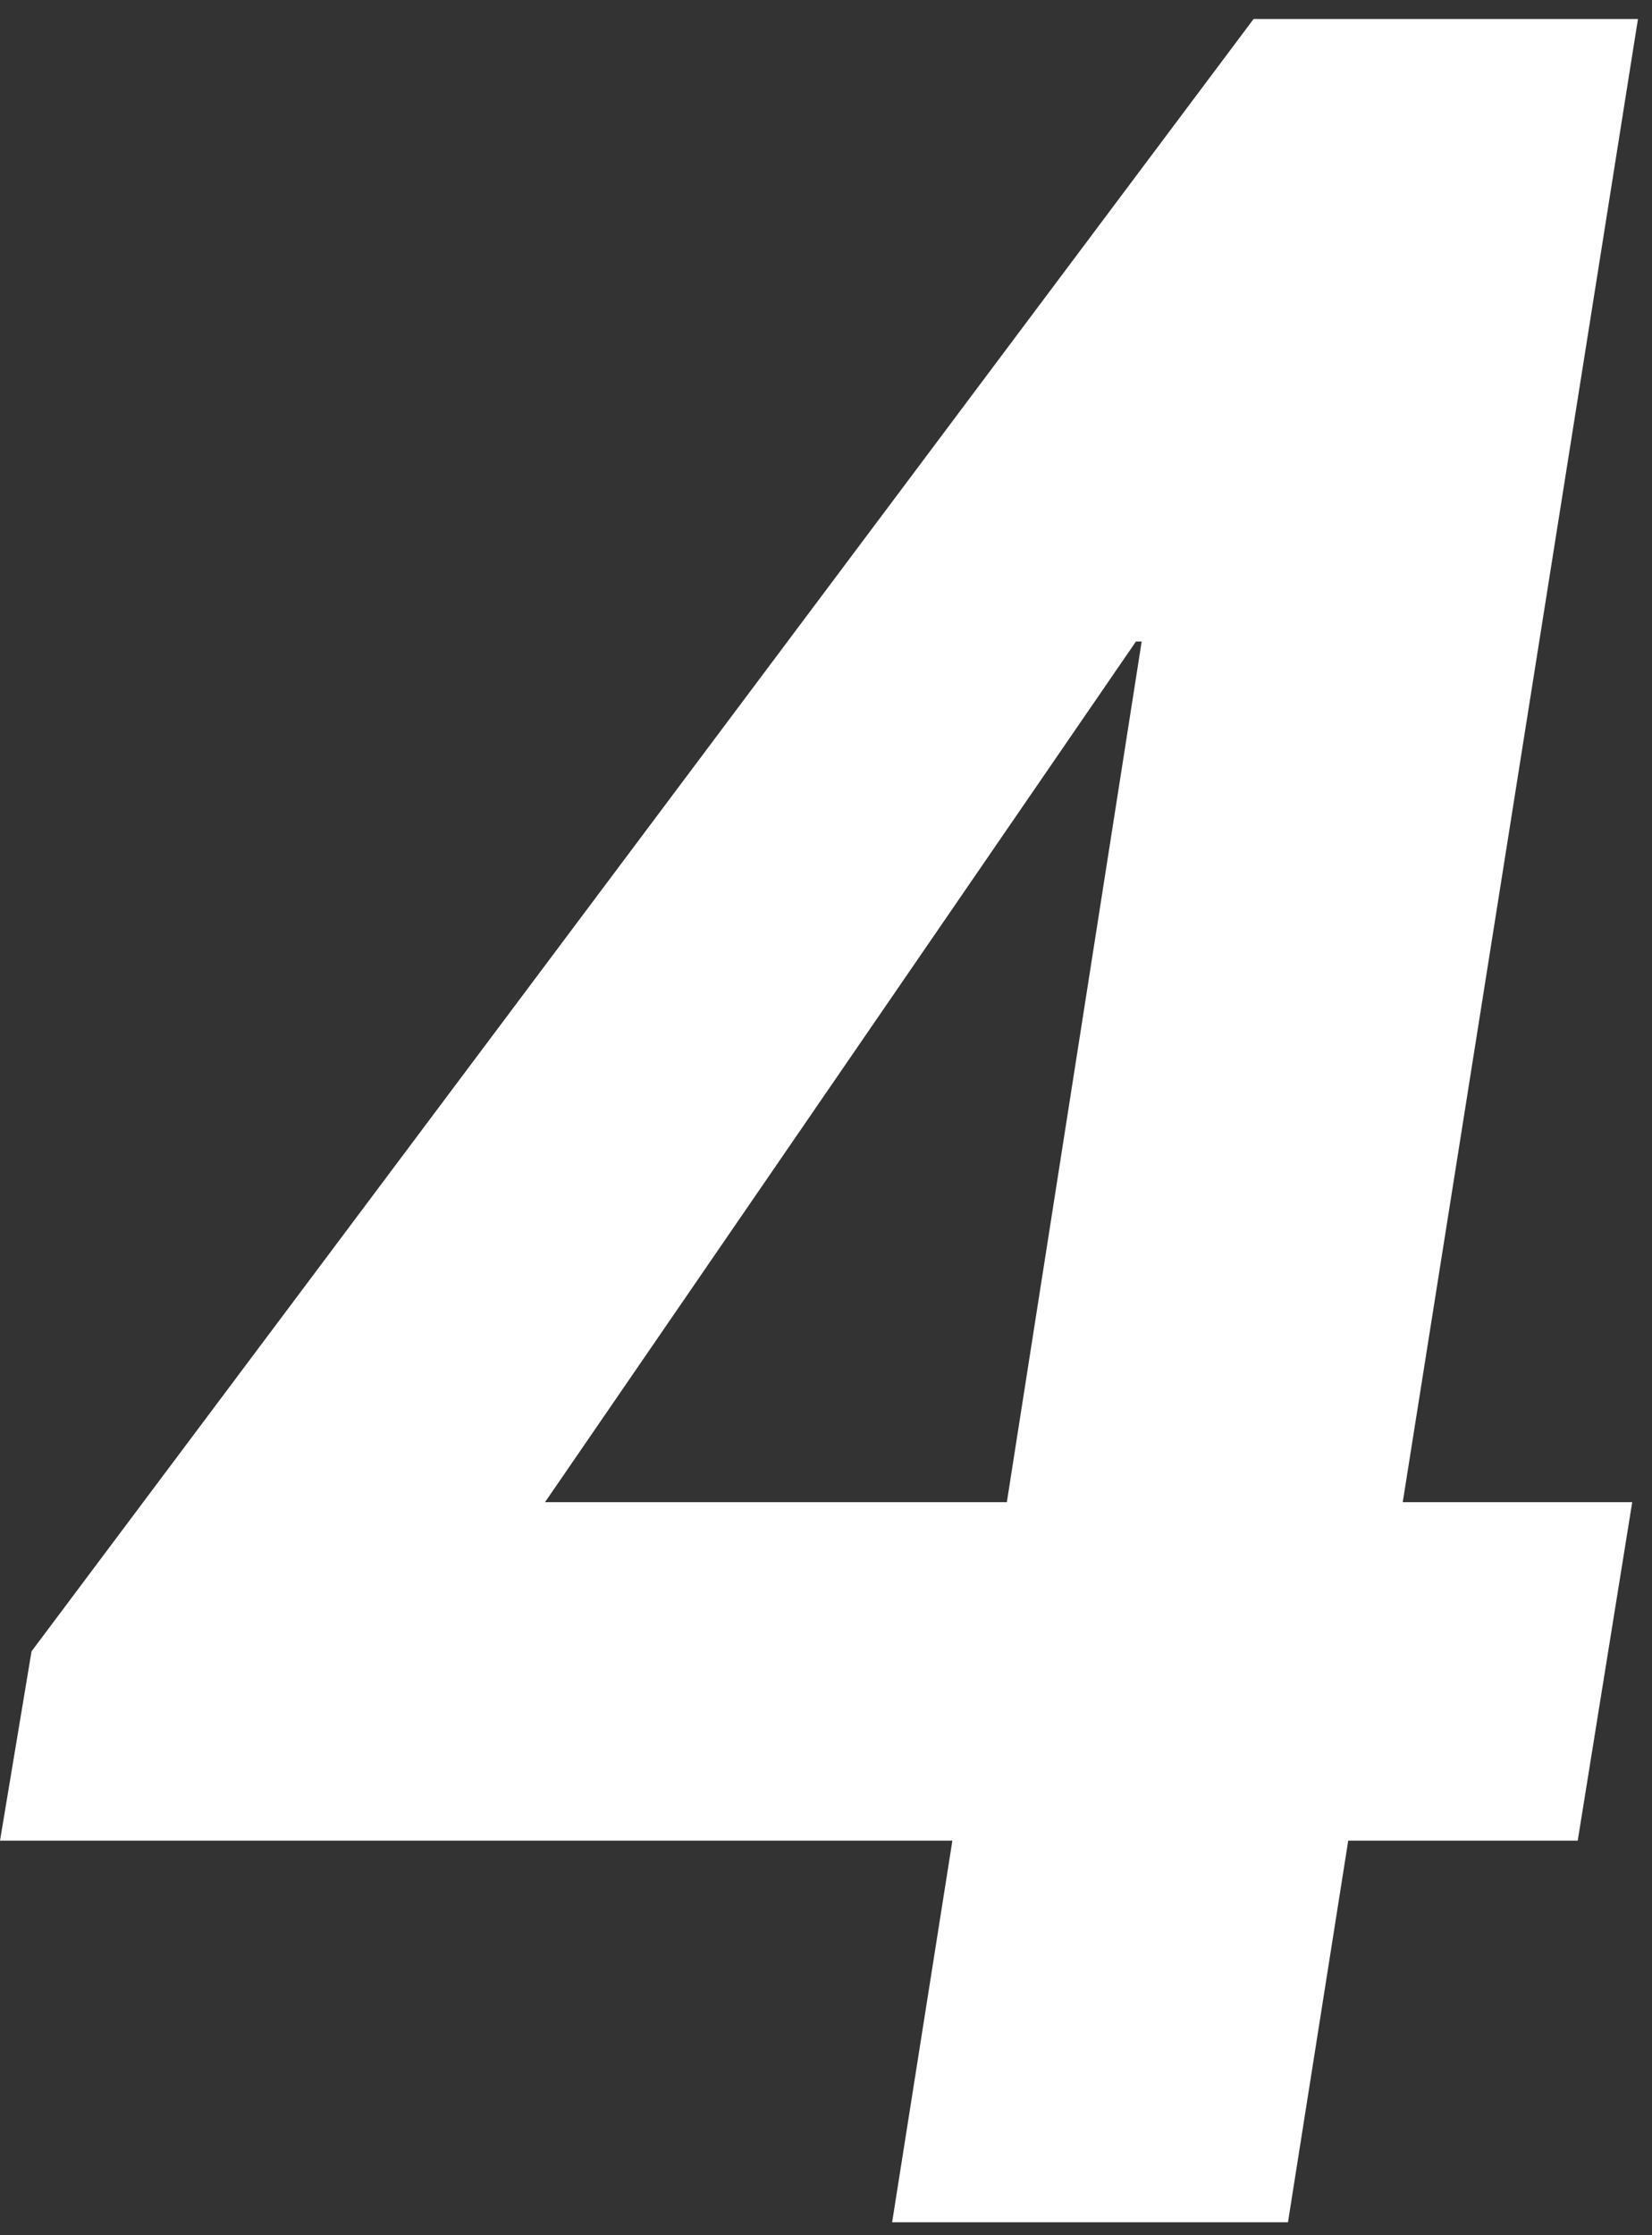 <svg width="34" height="46" viewBox="0 0 34 46" fill="none" xmlns="http://www.w3.org/2000/svg">
<rect x="0" y="0" width="34" height="46" fill="#333333" stroke="none"/>
<path d="M28.87 30.914H33.593L32.471 37.88H27.748L26.508 45.733H18.361L19.601 37.88H0L0.649 33.984L25.8 0.391H33.711L28.87 30.914ZM20.722 30.914L23.497 13.202H23.379L11.217 30.914H20.722Z" fill="white"/>
</svg>
